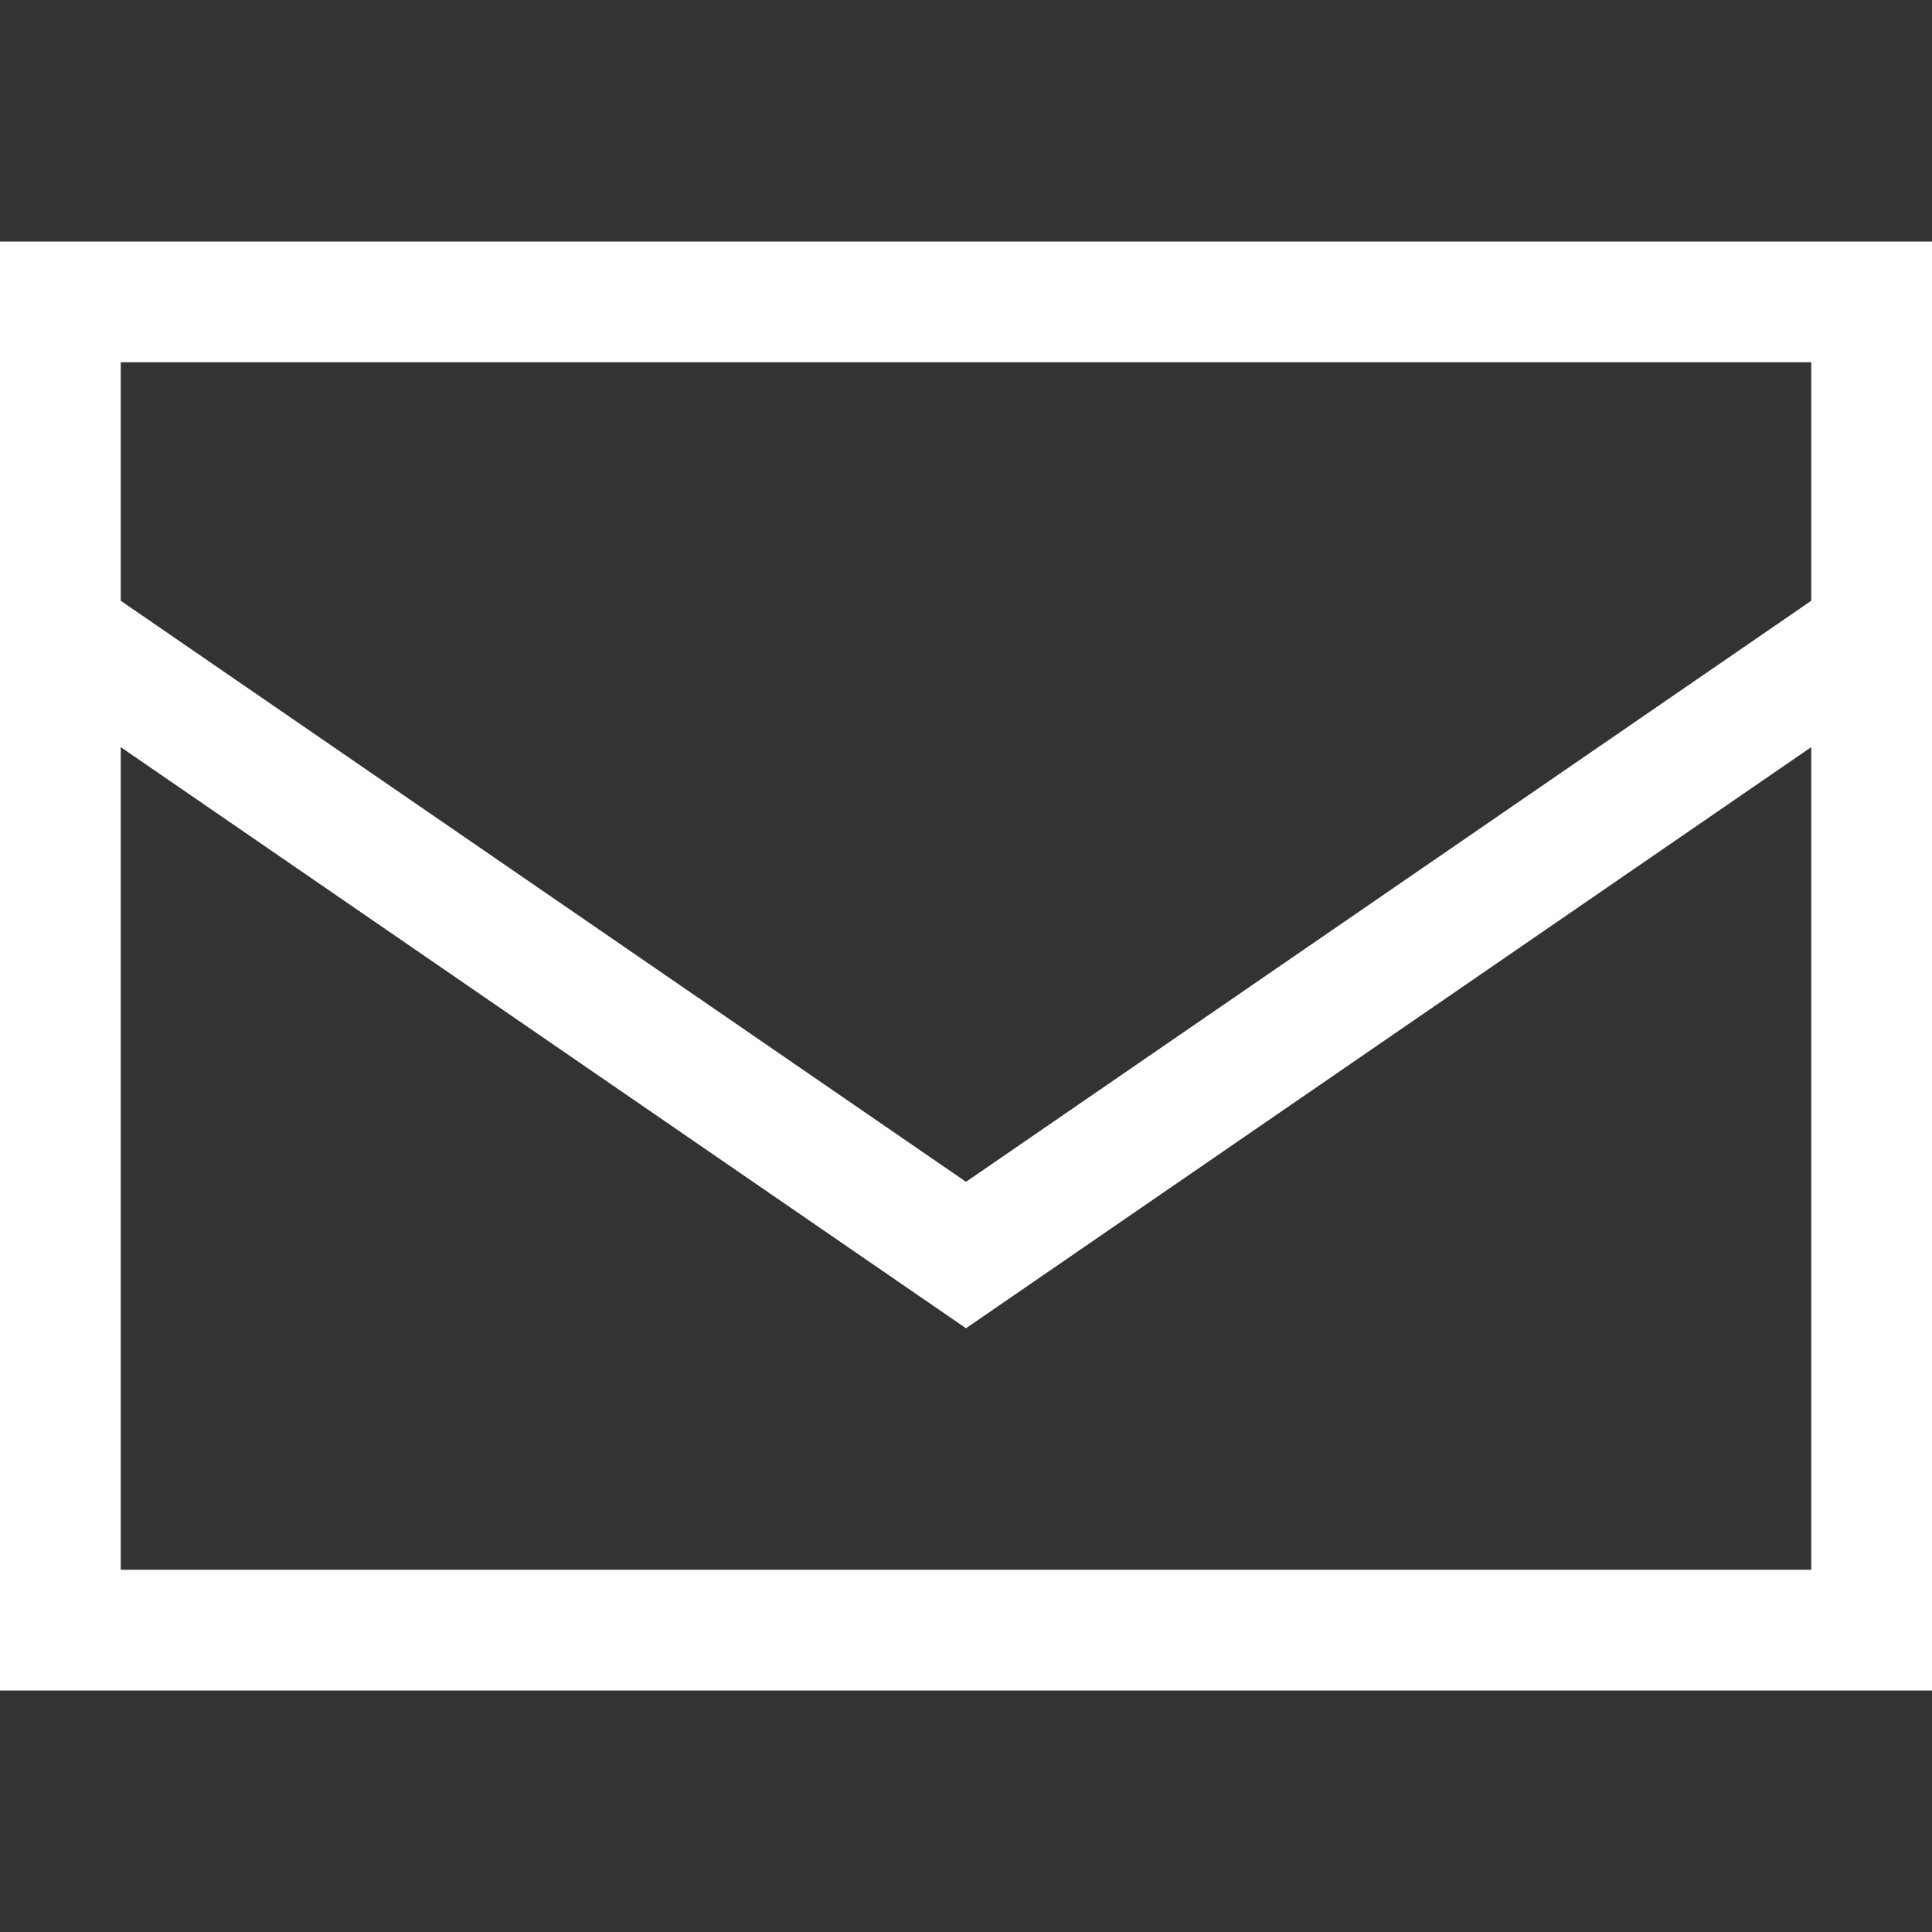 <svg width="24" height="24" viewBox="0 0 24 24" fill="none" xmlns="http://www.w3.org/2000/svg">
<rect x="0" y="0" width="24" height="24" fill="#333333" stroke="none"/>
<path d="M1.5 7.463L12 14.681L22.5 7.463V4.5H1.5V7.463ZM22.5 9.281L12 16.5L1.5 9.281V19.5H22.5V9.281ZM0 19.5V8.25V4.5V3H1.5H22.5H24V4.5V8.25V19.5V21H22.5H1.5H0V19.5Z" fill="white"/>
</svg>
